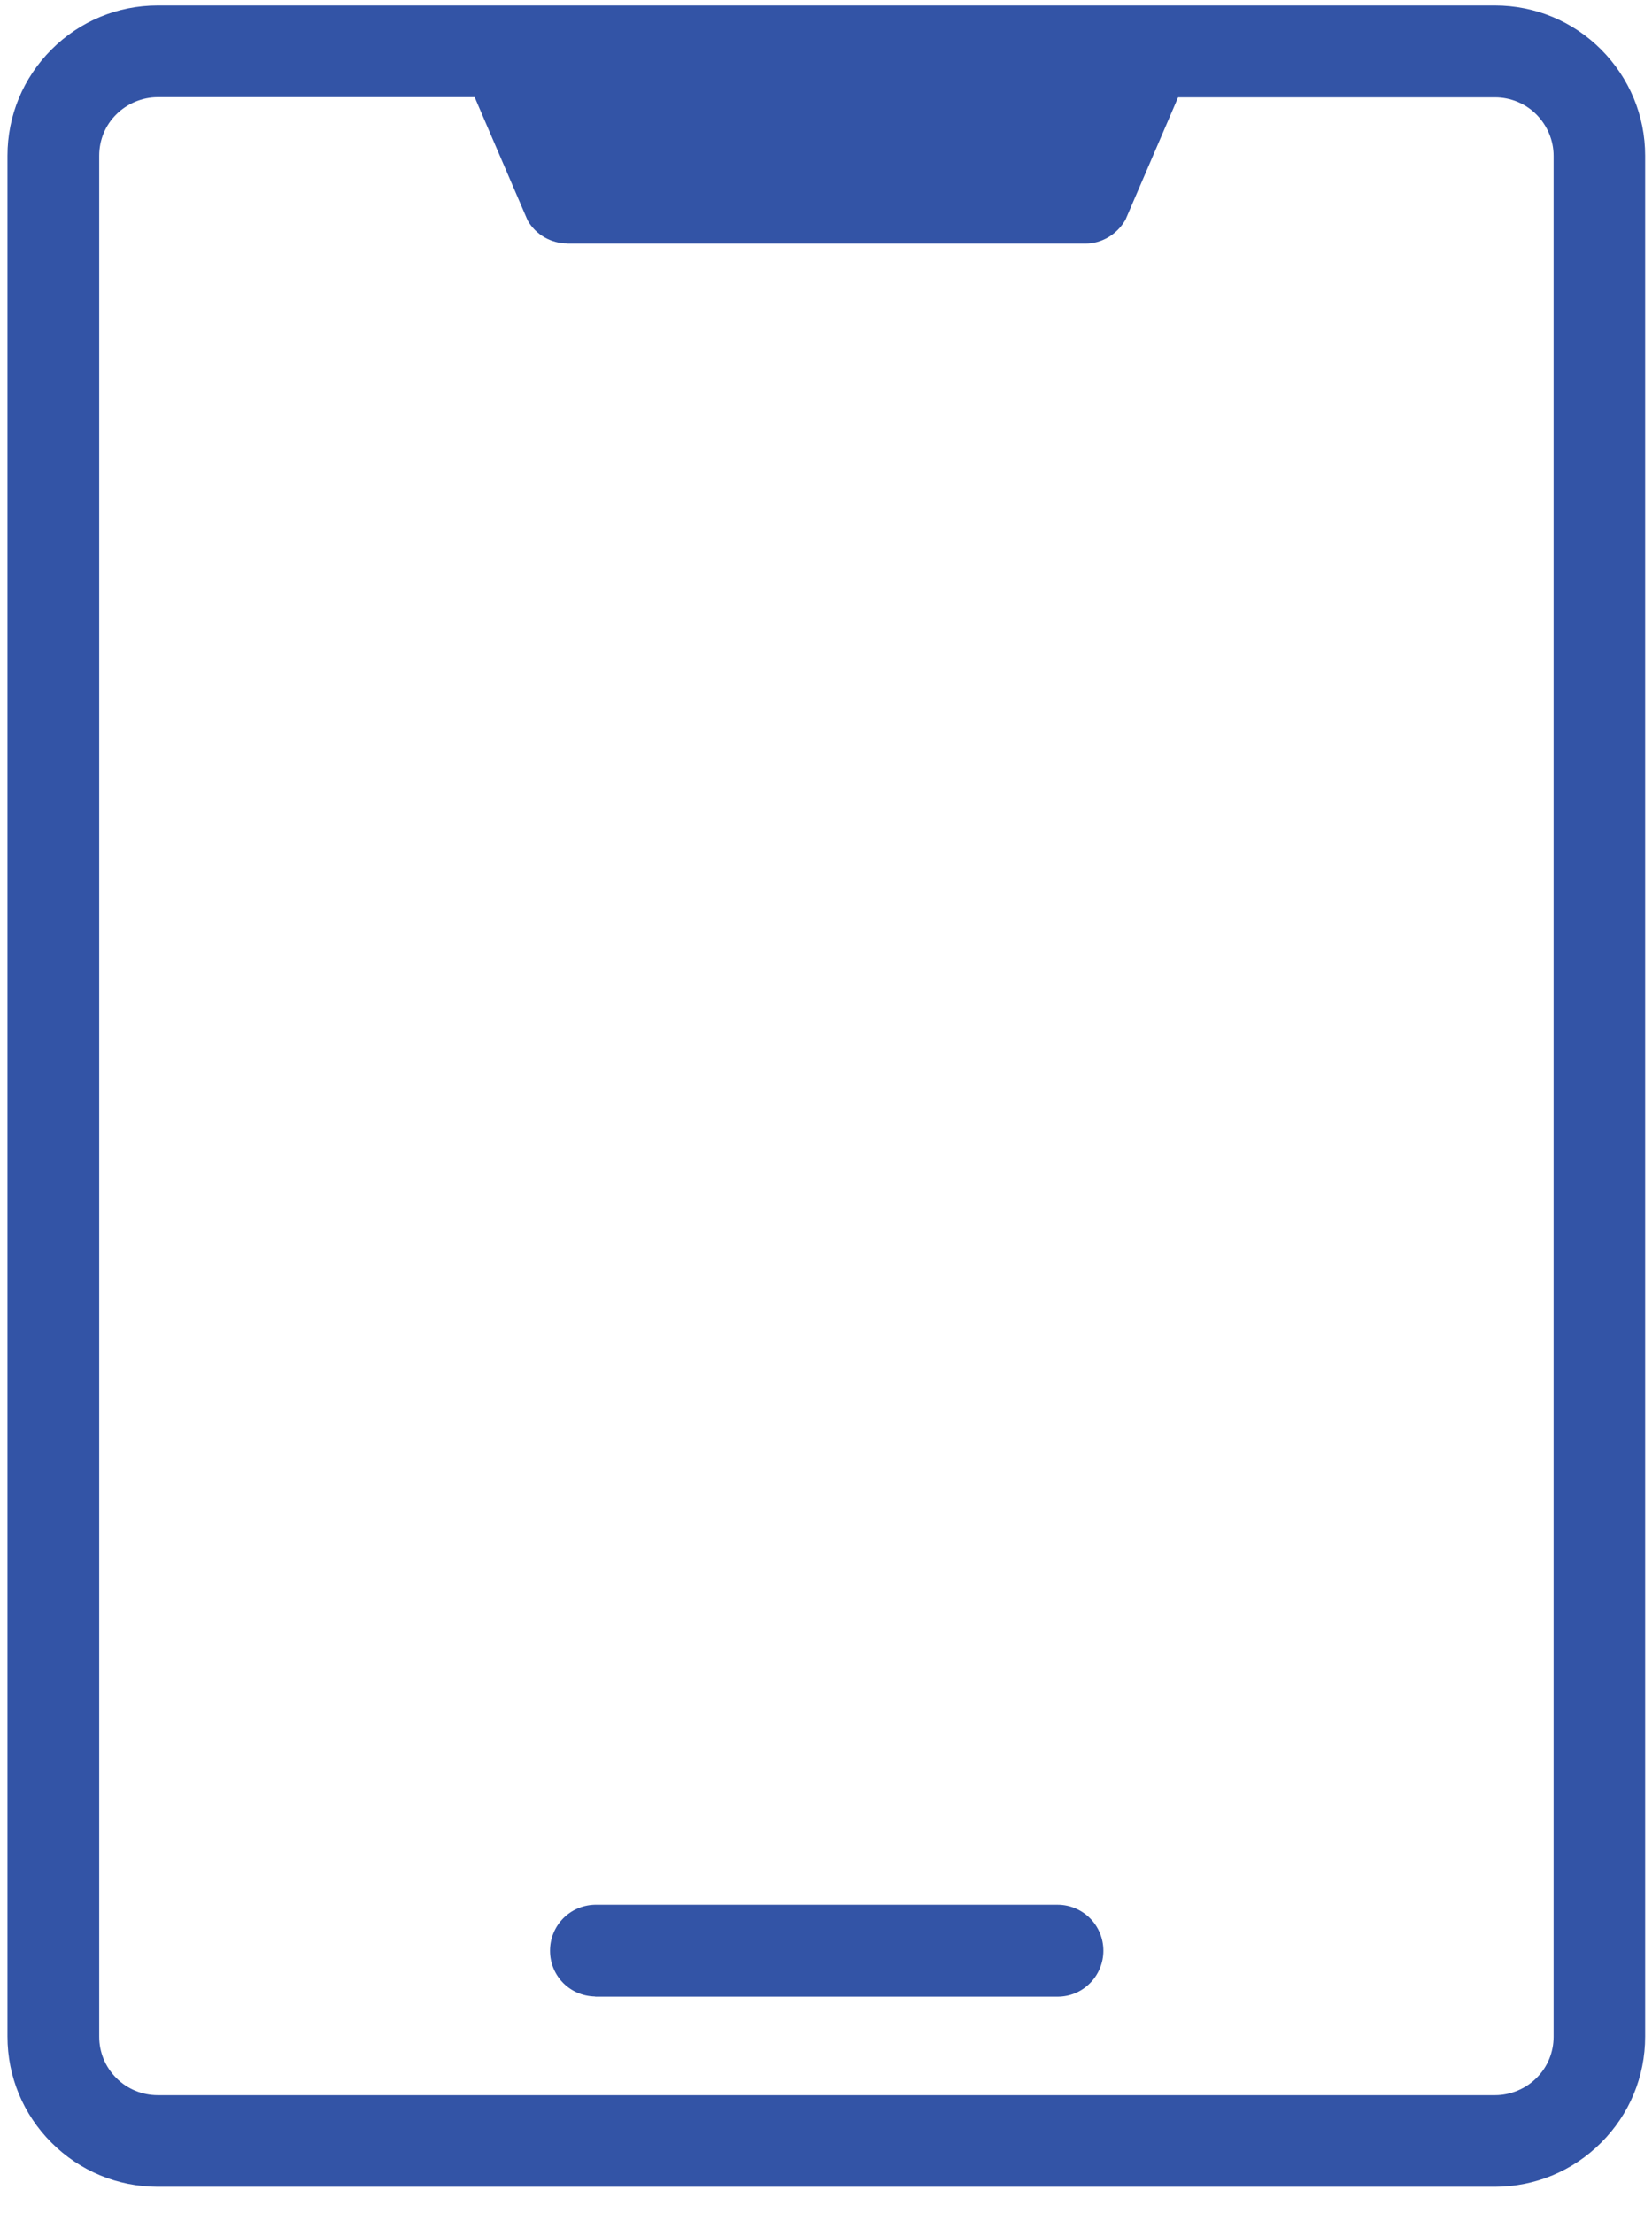 <svg width="53" height="71" viewBox="0 0 53 71" fill="none" xmlns="http://www.w3.org/2000/svg">
<g clip-path="url(#clip0_44_93)">
<path d="M51.367 1.588C50.46 0.68 49.246 0.175 47.961 0.175H5.059C3.774 0.175 2.56 0.68 1.653 1.588C0.745 2.495 0.24 3.709 0.24 4.994V65.338C0.24 66.623 0.745 67.837 1.653 68.744C2.56 69.652 3.774 70.157 5.059 70.157H47.961C49.246 70.157 50.46 69.652 51.367 68.744C52.275 67.837 52.78 66.628 52.78 65.338V4.994C52.78 3.709 52.275 2.501 51.367 1.588ZM18.207 7.815H34.818C35.343 7.815 35.833 7.529 36.108 7.05L37.796 3.123H47.966C48.46 3.123 48.945 3.322 49.292 3.674C49.639 4.025 49.843 4.5 49.843 5V65.343C49.843 65.843 49.649 66.317 49.292 66.669C48.945 67.016 48.46 67.219 47.966 67.219H5.059C4.565 67.219 4.08 67.021 3.733 66.669C3.376 66.312 3.183 65.843 3.183 65.343V4.994C3.183 4.495 3.376 4.02 3.733 3.668C4.08 3.322 4.565 3.118 5.059 3.118H15.229L16.927 7.07C17.187 7.529 17.677 7.81 18.202 7.81L18.207 7.815Z" fill="#3354A6"/>
<path d="M19.09 64.058H33.931C34.323 64.058 34.696 63.904 34.971 63.624C35.246 63.349 35.399 62.971 35.399 62.584C35.399 62.191 35.246 61.819 34.971 61.543C34.696 61.268 34.323 61.11 33.931 61.11H19.084C18.279 61.13 17.646 61.778 17.646 62.584C17.646 63.389 18.279 64.037 19.09 64.052V64.058Z" fill="#3354A6"/>
</g>
<defs>
<clipPath id="clip0_44_93">
<rect width="52.54" height="69.982" fill="white" transform="translate(0.24 0.175)"/>
</clipPath>
</defs>
</svg>
